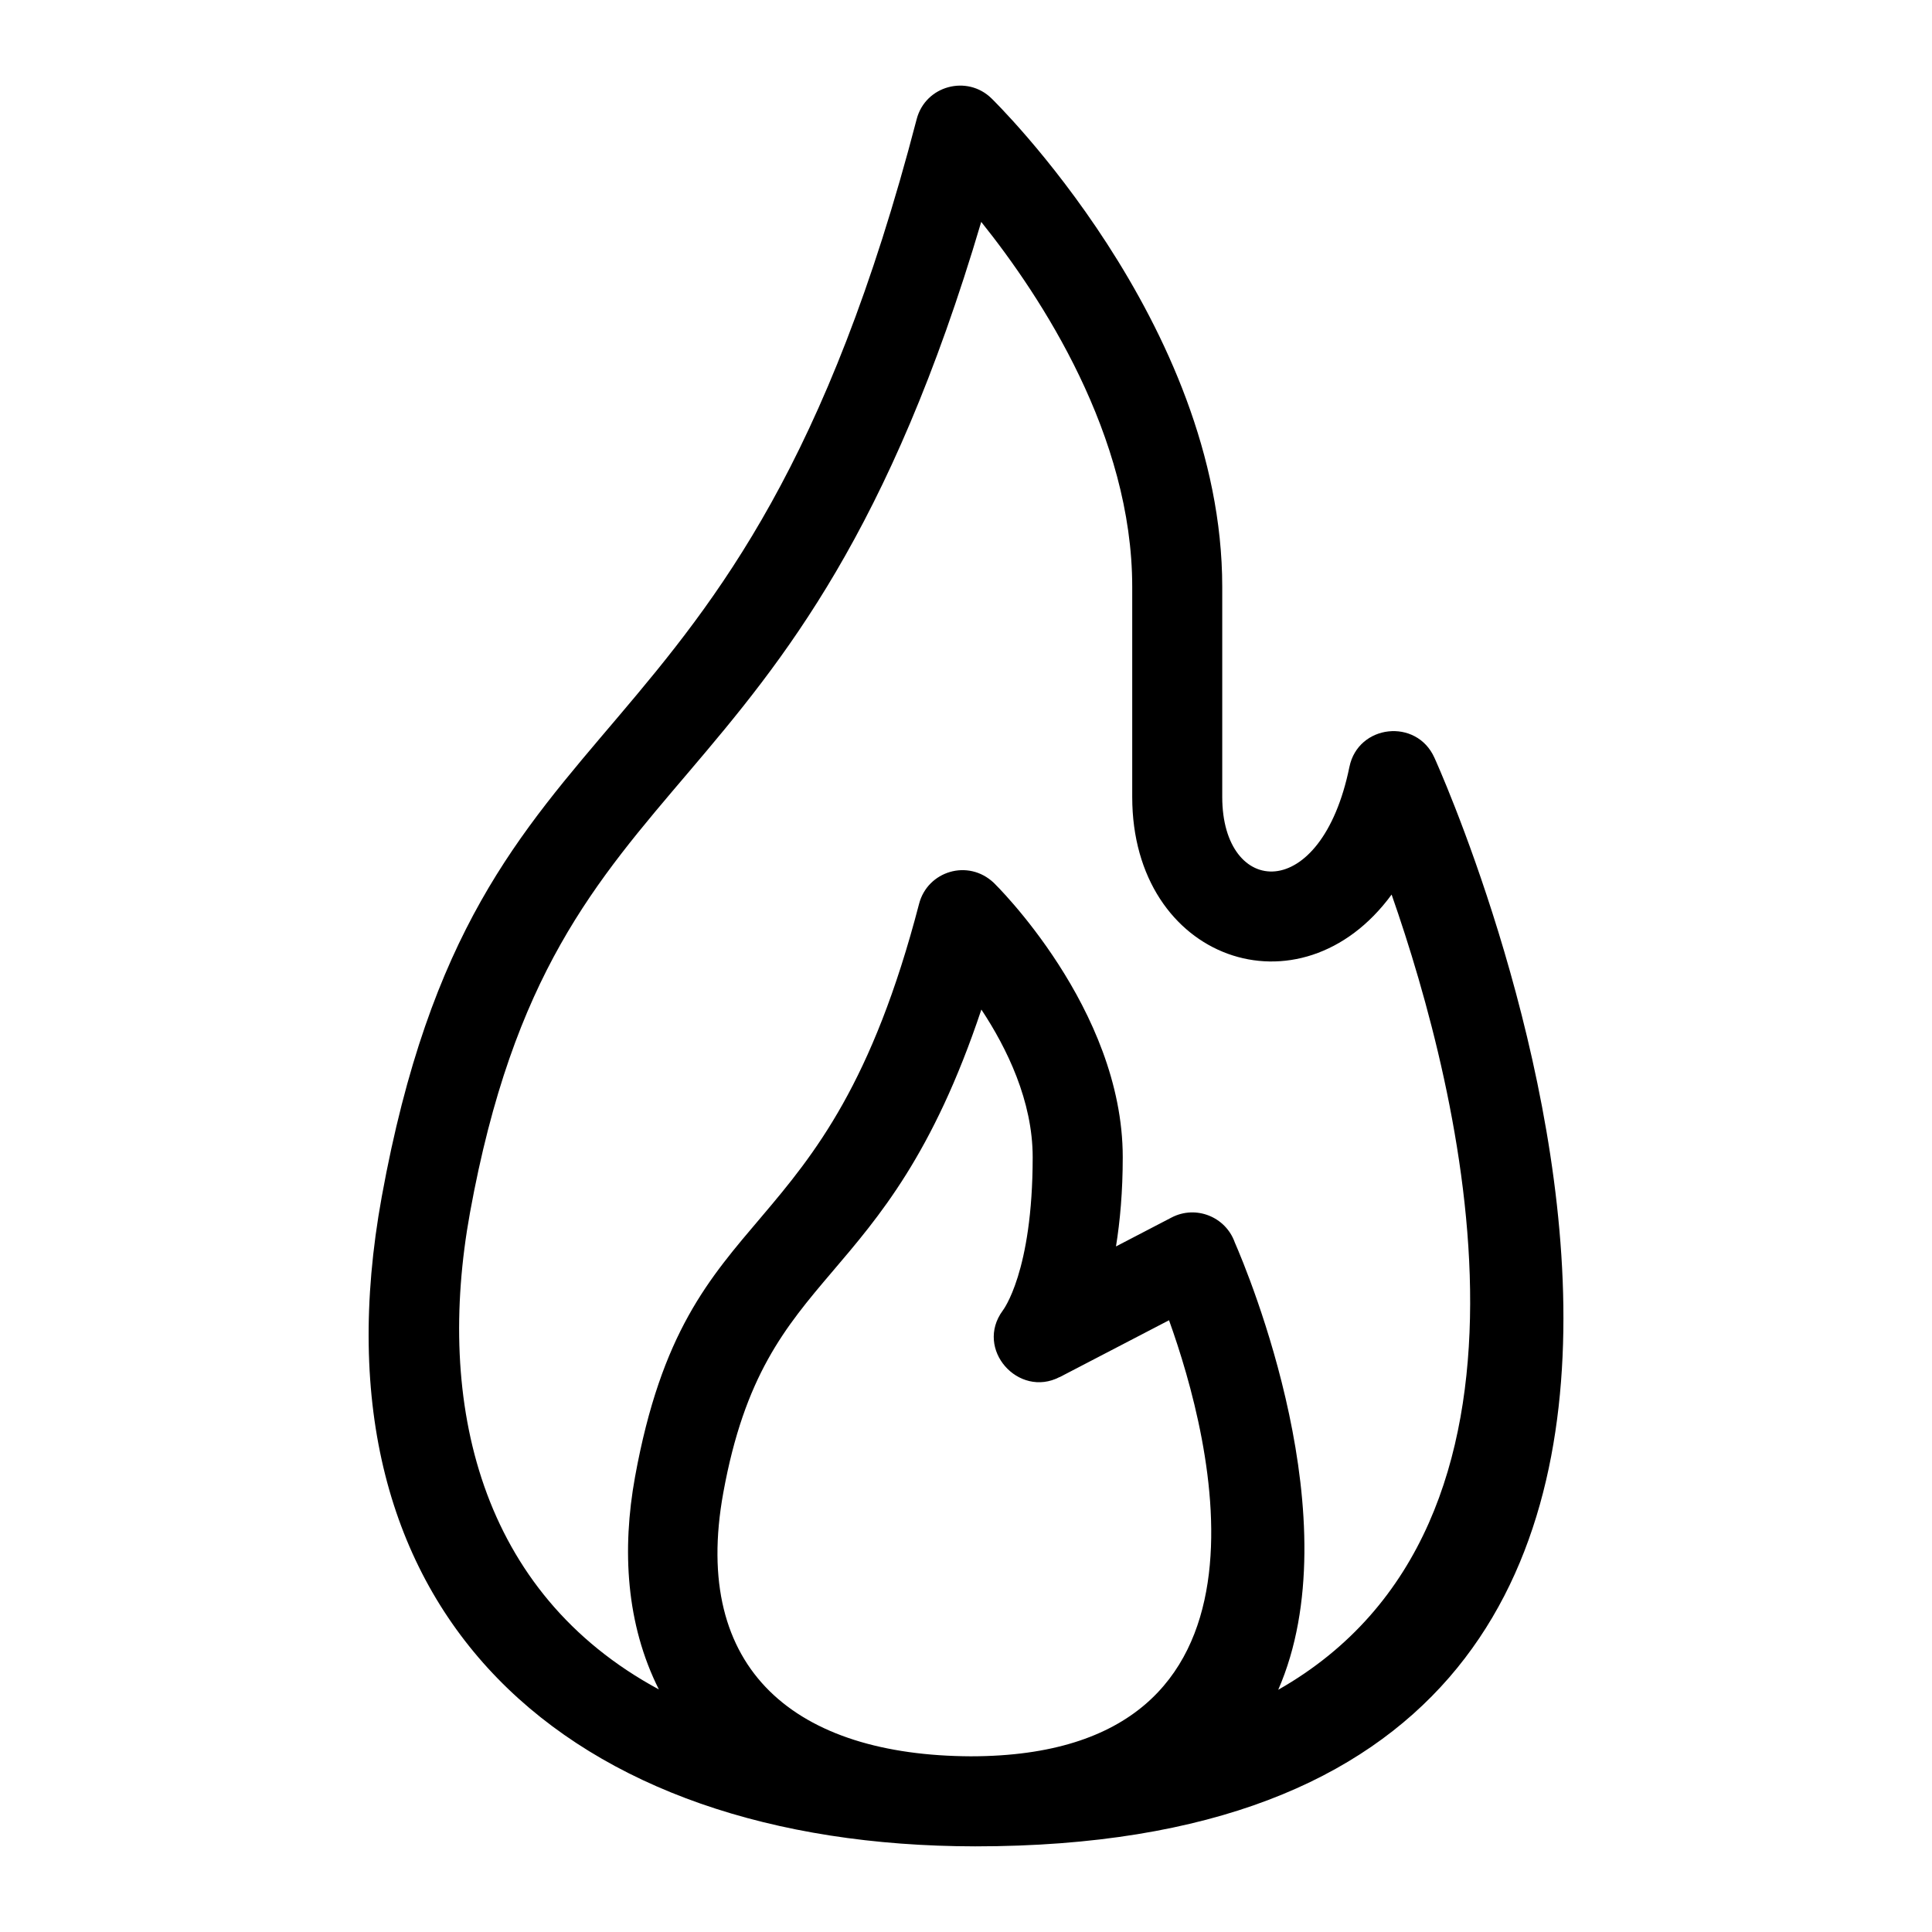 <?xml version="1.0" encoding="UTF-8"?>
<!-- Uploaded to: SVG Find, www.svgrepo.com, Generator: SVG Find Mixer Tools -->
<svg fill="#000000" width="800px" height="800px" version="1.1" viewBox="144 144 512 512" xmlns="http://www.w3.org/2000/svg">
 <path d="m406.77 170.09c0.18 0.168 61.137 59.43 61.137 129.44v55.68c0 26.551 26.23 28.641 33.703-7.973 2.305-11.266 17.785-13.02 22.535-2.414 1.203 2.664 130.46 288.48-121.71 288.48-107.49-0.105-177.48-61.078-157.27-172.14 25.594-140.69 94.406-103.52 141.76-285.57 2.328-8.945 13.414-11.836 19.852-5.5zm64.445 303.13c3.523 8.059 31.066 73.895 11.527 118.59 77.32-43.938 48.305-158.54 30.051-210.74-24.148 32.953-68.742 17.484-68.742-25.859v-55.68c0-40.102-24.027-76.77-40.016-96.727-48.617 164.38-112.54 136.42-135.48 262.55-9.199 50.578 2.617 100.77 50.051 126.36-8.688-17.27-9.824-37.023-6.32-56.305 13.965-76.77 50.527-56.715 75.285-151.9 2.242-8.629 12.973-12.004 19.805-5.539 0.094 0.09 34.164 33.211 34.164 72.688 0 9.098-0.707 16.961-1.793 23.66l14.746-7.672c6.422-3.34 14.301-0.203 16.727 6.574zm-69.871 136.22c85.895-0.094 63.801-84.004 52.461-115.56l-29.004 15.086-0.012-0.023c-10.871 5.641-22.578-7.398-15.043-17.637 0.023-0.031 7.926-10.121 7.926-40.648 0-14.875-6.824-28.883-13.598-39.117-25.664 76.781-57.121 66.07-68.395 128.06-8.586 47.207 19.395 69.645 65.664 69.84z"/>
</svg>